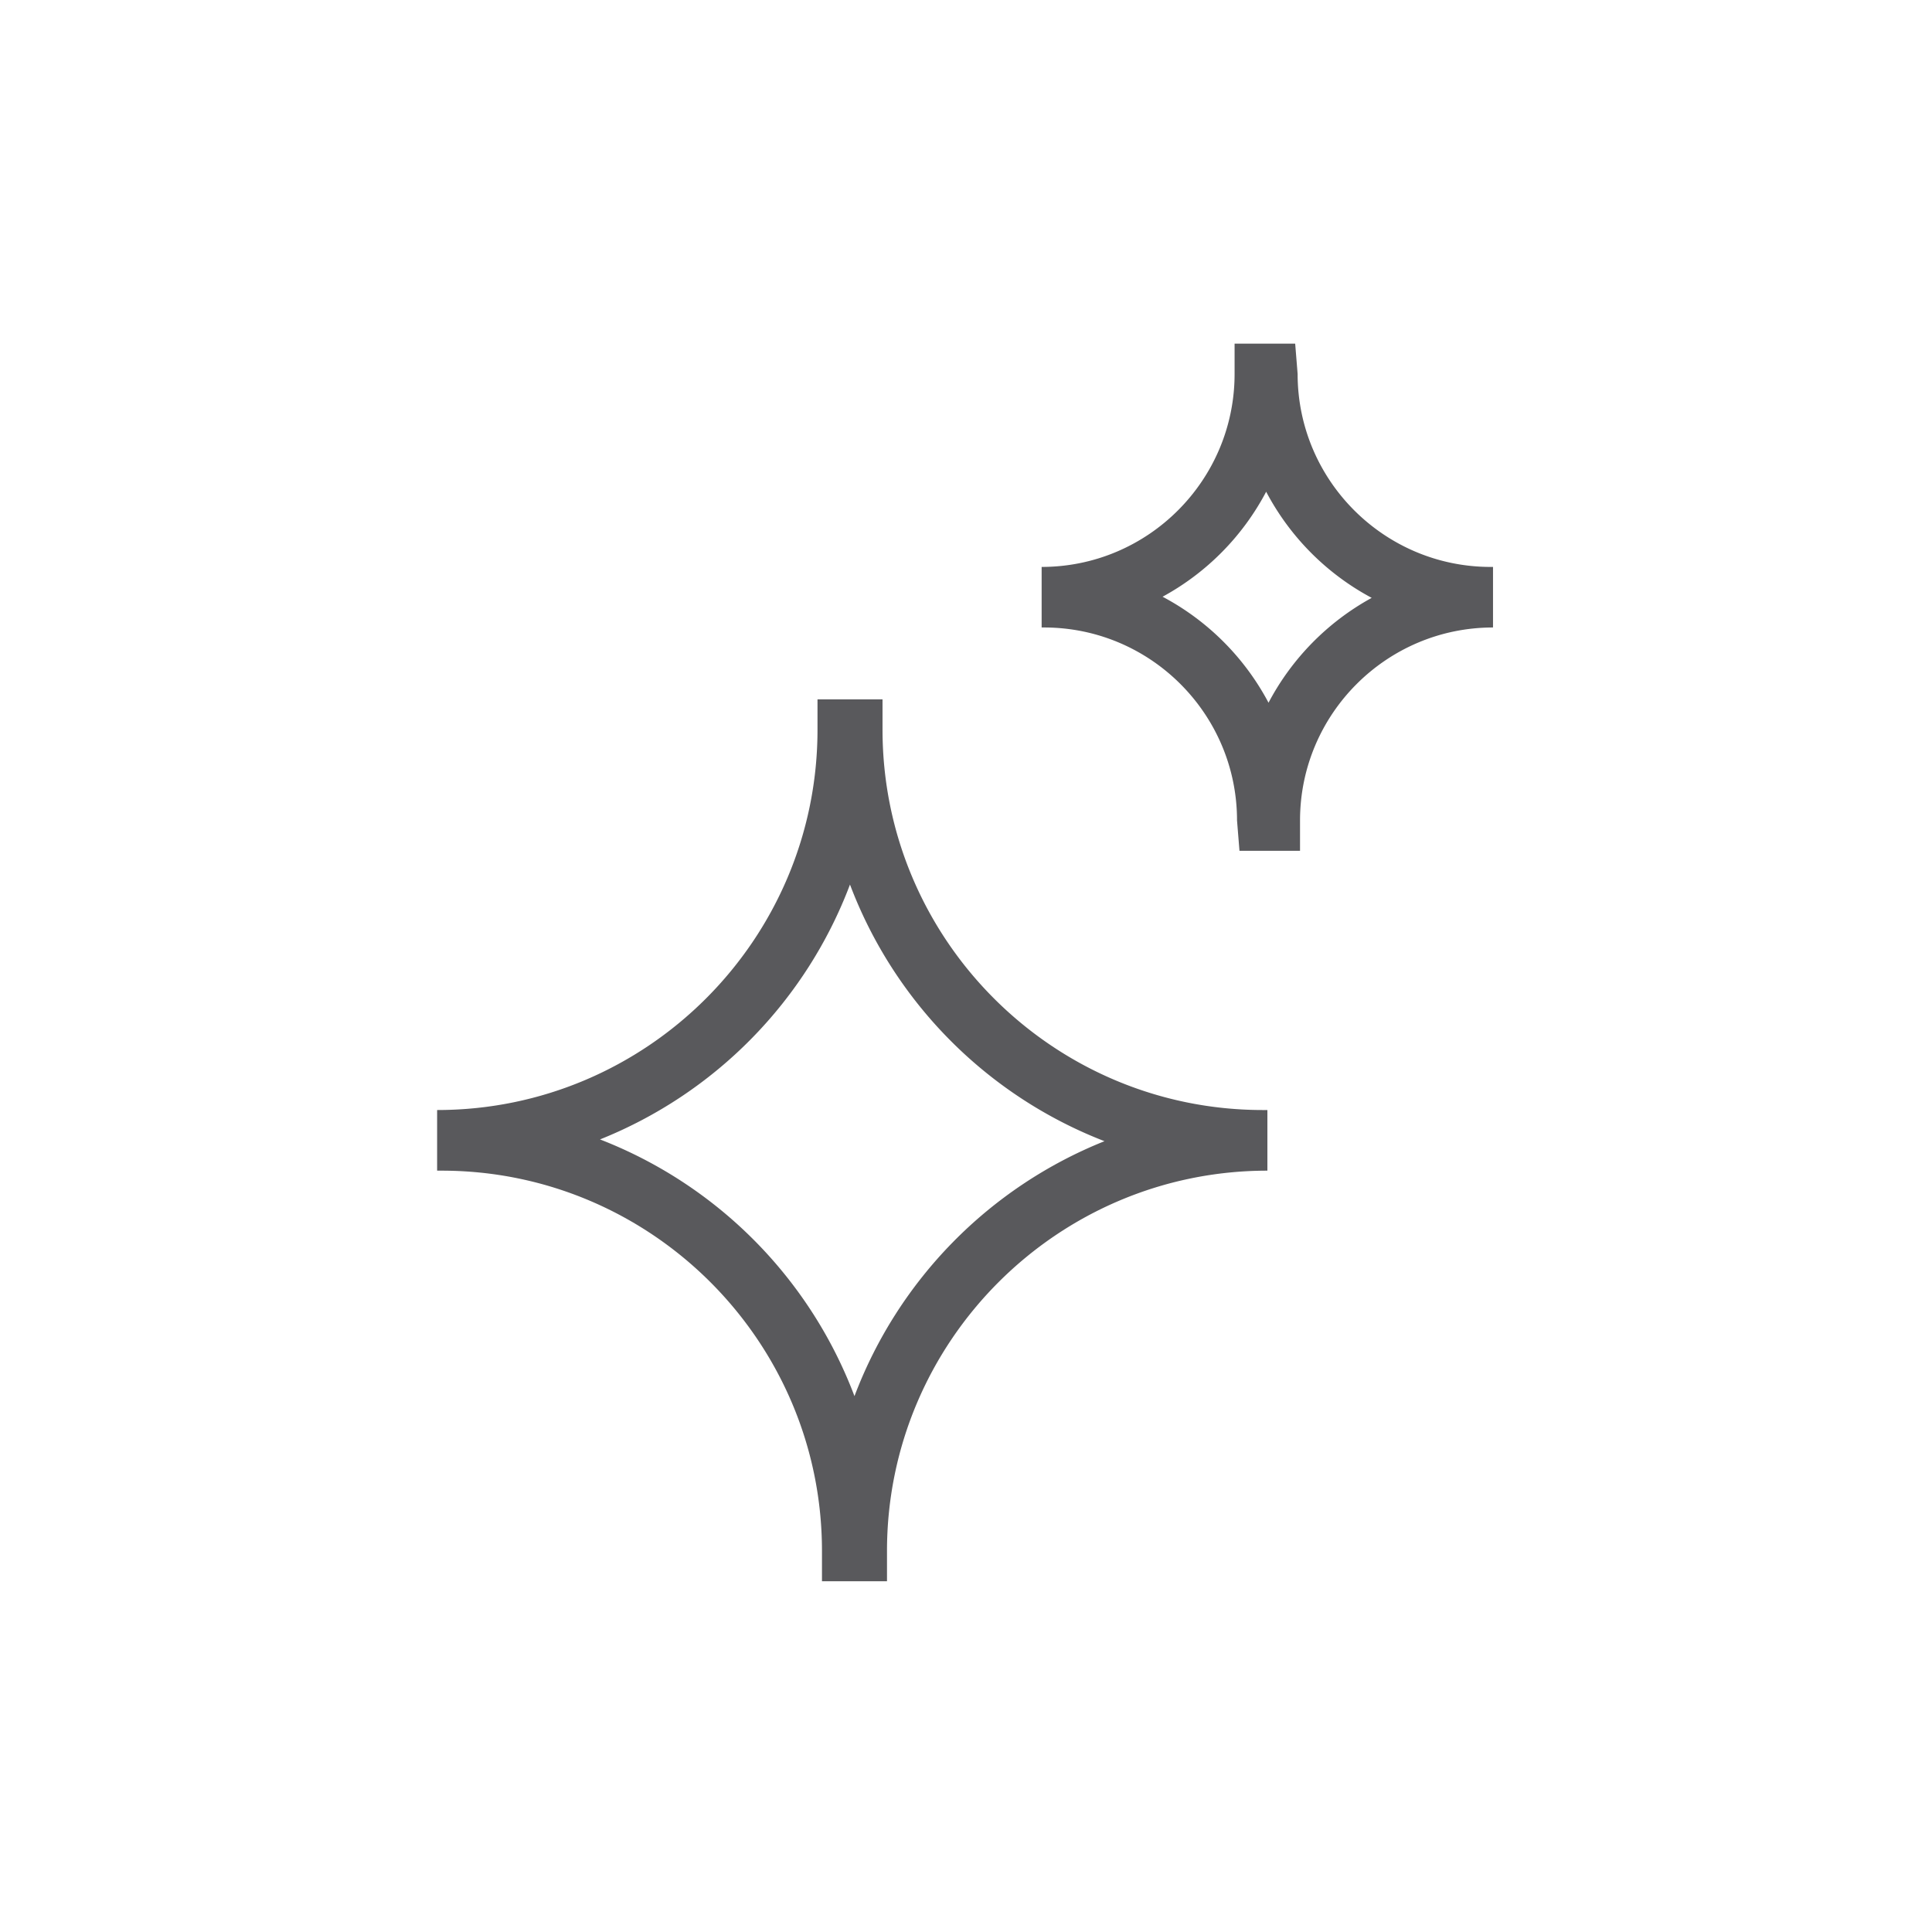 <svg xmlns="http://www.w3.org/2000/svg" width="102" height="102"><path fill="#59595C" d="M97.322 168.646l-8.787-7.888-7.89 8.788 2.381 2.138 4.209-4.689v46.784h3.197v-47.021l4.756 4.267zm-34.596 17.685l2.379 2.138 4.421-4.929v30.239h3.199v-30.047l4.543 4.081 2.136-2.381-8.789-7.892zm-17.707 16.275l2.379 2.135 4.422-4.925v13.963h3.198v-13.77l4.545 4.076 2.134-2.377-8.789-7.892zM66.673 58.604c-11.073 0-20.08-9.006-20.08-20.08v-1.6H43.16v1.6c0 11.074-9.008 20.08-20.082 20.08v3.201h.236c11.073 0 20.082 9.01 20.082 20.08v1.598h3.433v-1.598c0-11.07 9.009-20.08 20.083-20.08v-3.201c-.08 0-.16 0-.238.004v-.004zM45.112 73.709a23.416 23.416 0 00-13.435-13.553A23.394 23.394 0 0044.875 46.7a23.395 23.395 0 0013.436 13.549 23.414 23.414 0 00-13.199 13.46m33.584-43.778c-5.615 0-10.188-4.572-10.188-10.188l-.129-1.6H65.18v1.6c0 5.615-4.568 10.188-10.187 10.188v3.197h.129c5.62 0 10.187 4.57 10.187 10.189l.129 1.6h3.197v-1.6c0-5.619 4.57-10.189 10.189-10.189v-3.197h-.128zM66.972 37.1a13.473 13.473 0 00-5.594-5.596 13.442 13.442 0 005.469-5.543 13.466 13.466 0 005.572 5.603 13.486 13.486 0 00-5.447 5.536"/></svg>